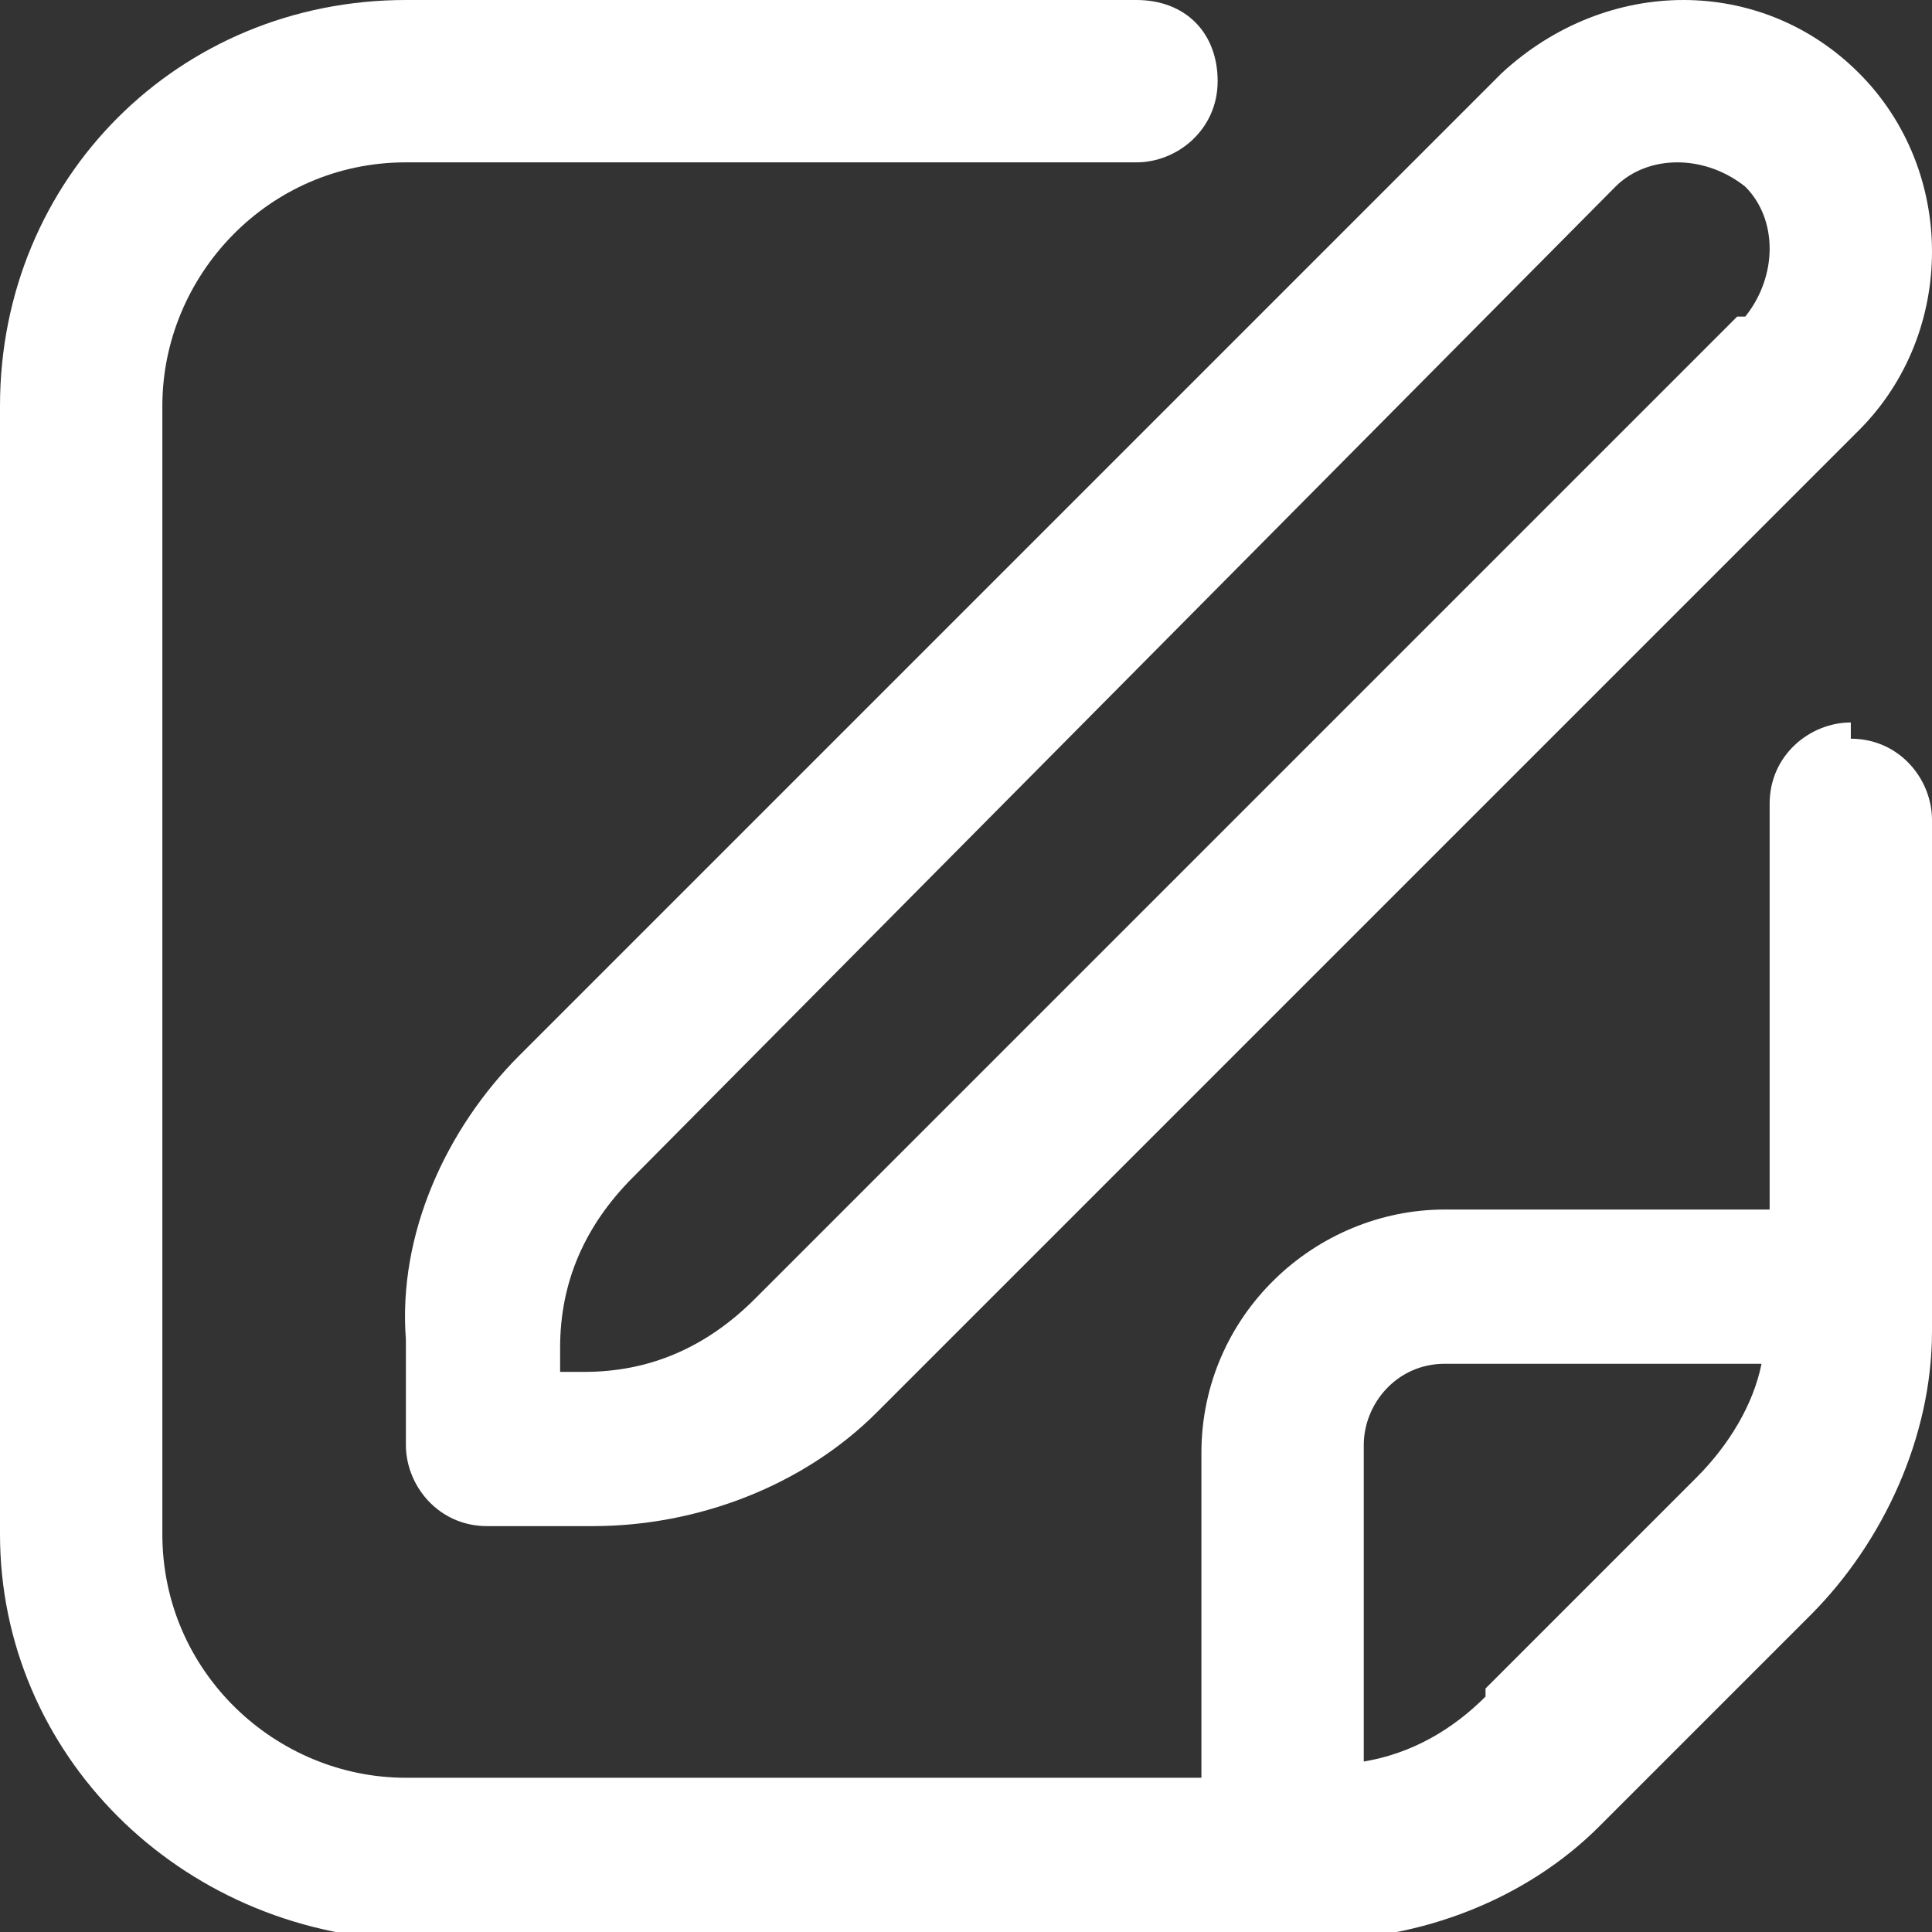 <?xml version="1.0" encoding="UTF-8"?>
<svg id="Outline" xmlns="http://www.w3.org/2000/svg" version="1.1" viewBox="0 0 23.8 23.8">
  <rect x="0" y="0" width="23.8" height="23.8" fill="#333333" stroke="none"/>
  <!-- Generator: Adobe Illustrator 29.0.0, SVG Export Plug-In . SVG Version: 2.1.0 Build 186)  -->
  <defs>
    <style>
      .st0 {
        fill: #fff;
      }
    </style>
  </defs>
  <path class="st0" d="M18.5.9L6.4,13c-.9.9-1.5,2.2-1.4,3.5v1.3c0,.5.4,1,1,1h1.3c1.3,0,2.6-.5,3.5-1.4l12.1-12.1c1.2-1.2,1.2-3.2,0-4.4s-3.1-1.2-4.4,0ZM21.4,3.9l-12.1,12.1c-.6.6-1.3.9-2.1.9h-.3v-.3c0-.8.3-1.5.9-2.1L19.9,2.3c.4-.4,1.1-.4,1.6,0,.4.4.4,1.1,0,1.6h-.1Z"/>
  <path class="st0" d="M22.8,8.9c-.5,0-1,.4-1,1v5h-4c-1.6,0-3,1.3-3,3v4H5c-1.6,0-3-1.3-3-3V5c0-1.6,1.3-3,3-3h9c.5,0,1-.4,1-1s-.4-1-1-1H5C2.2,0,0,2.2,0,5v13.9c0,2.7,2.2,4.9,5,5h11.2c1.3,0,2.6-.5,3.5-1.4l2.6-2.6c.9-.9,1.5-2.2,1.5-3.5v-6.3c0-.5-.4-1-1-1h0v-.2ZM18.3,20.9c-.4.4-.9.7-1.5.8v-3.9c0-.5.4-1,1-1h3.9c-.1.5-.4,1-.8,1.4l-2.6,2.6h0Z"/>
</svg>